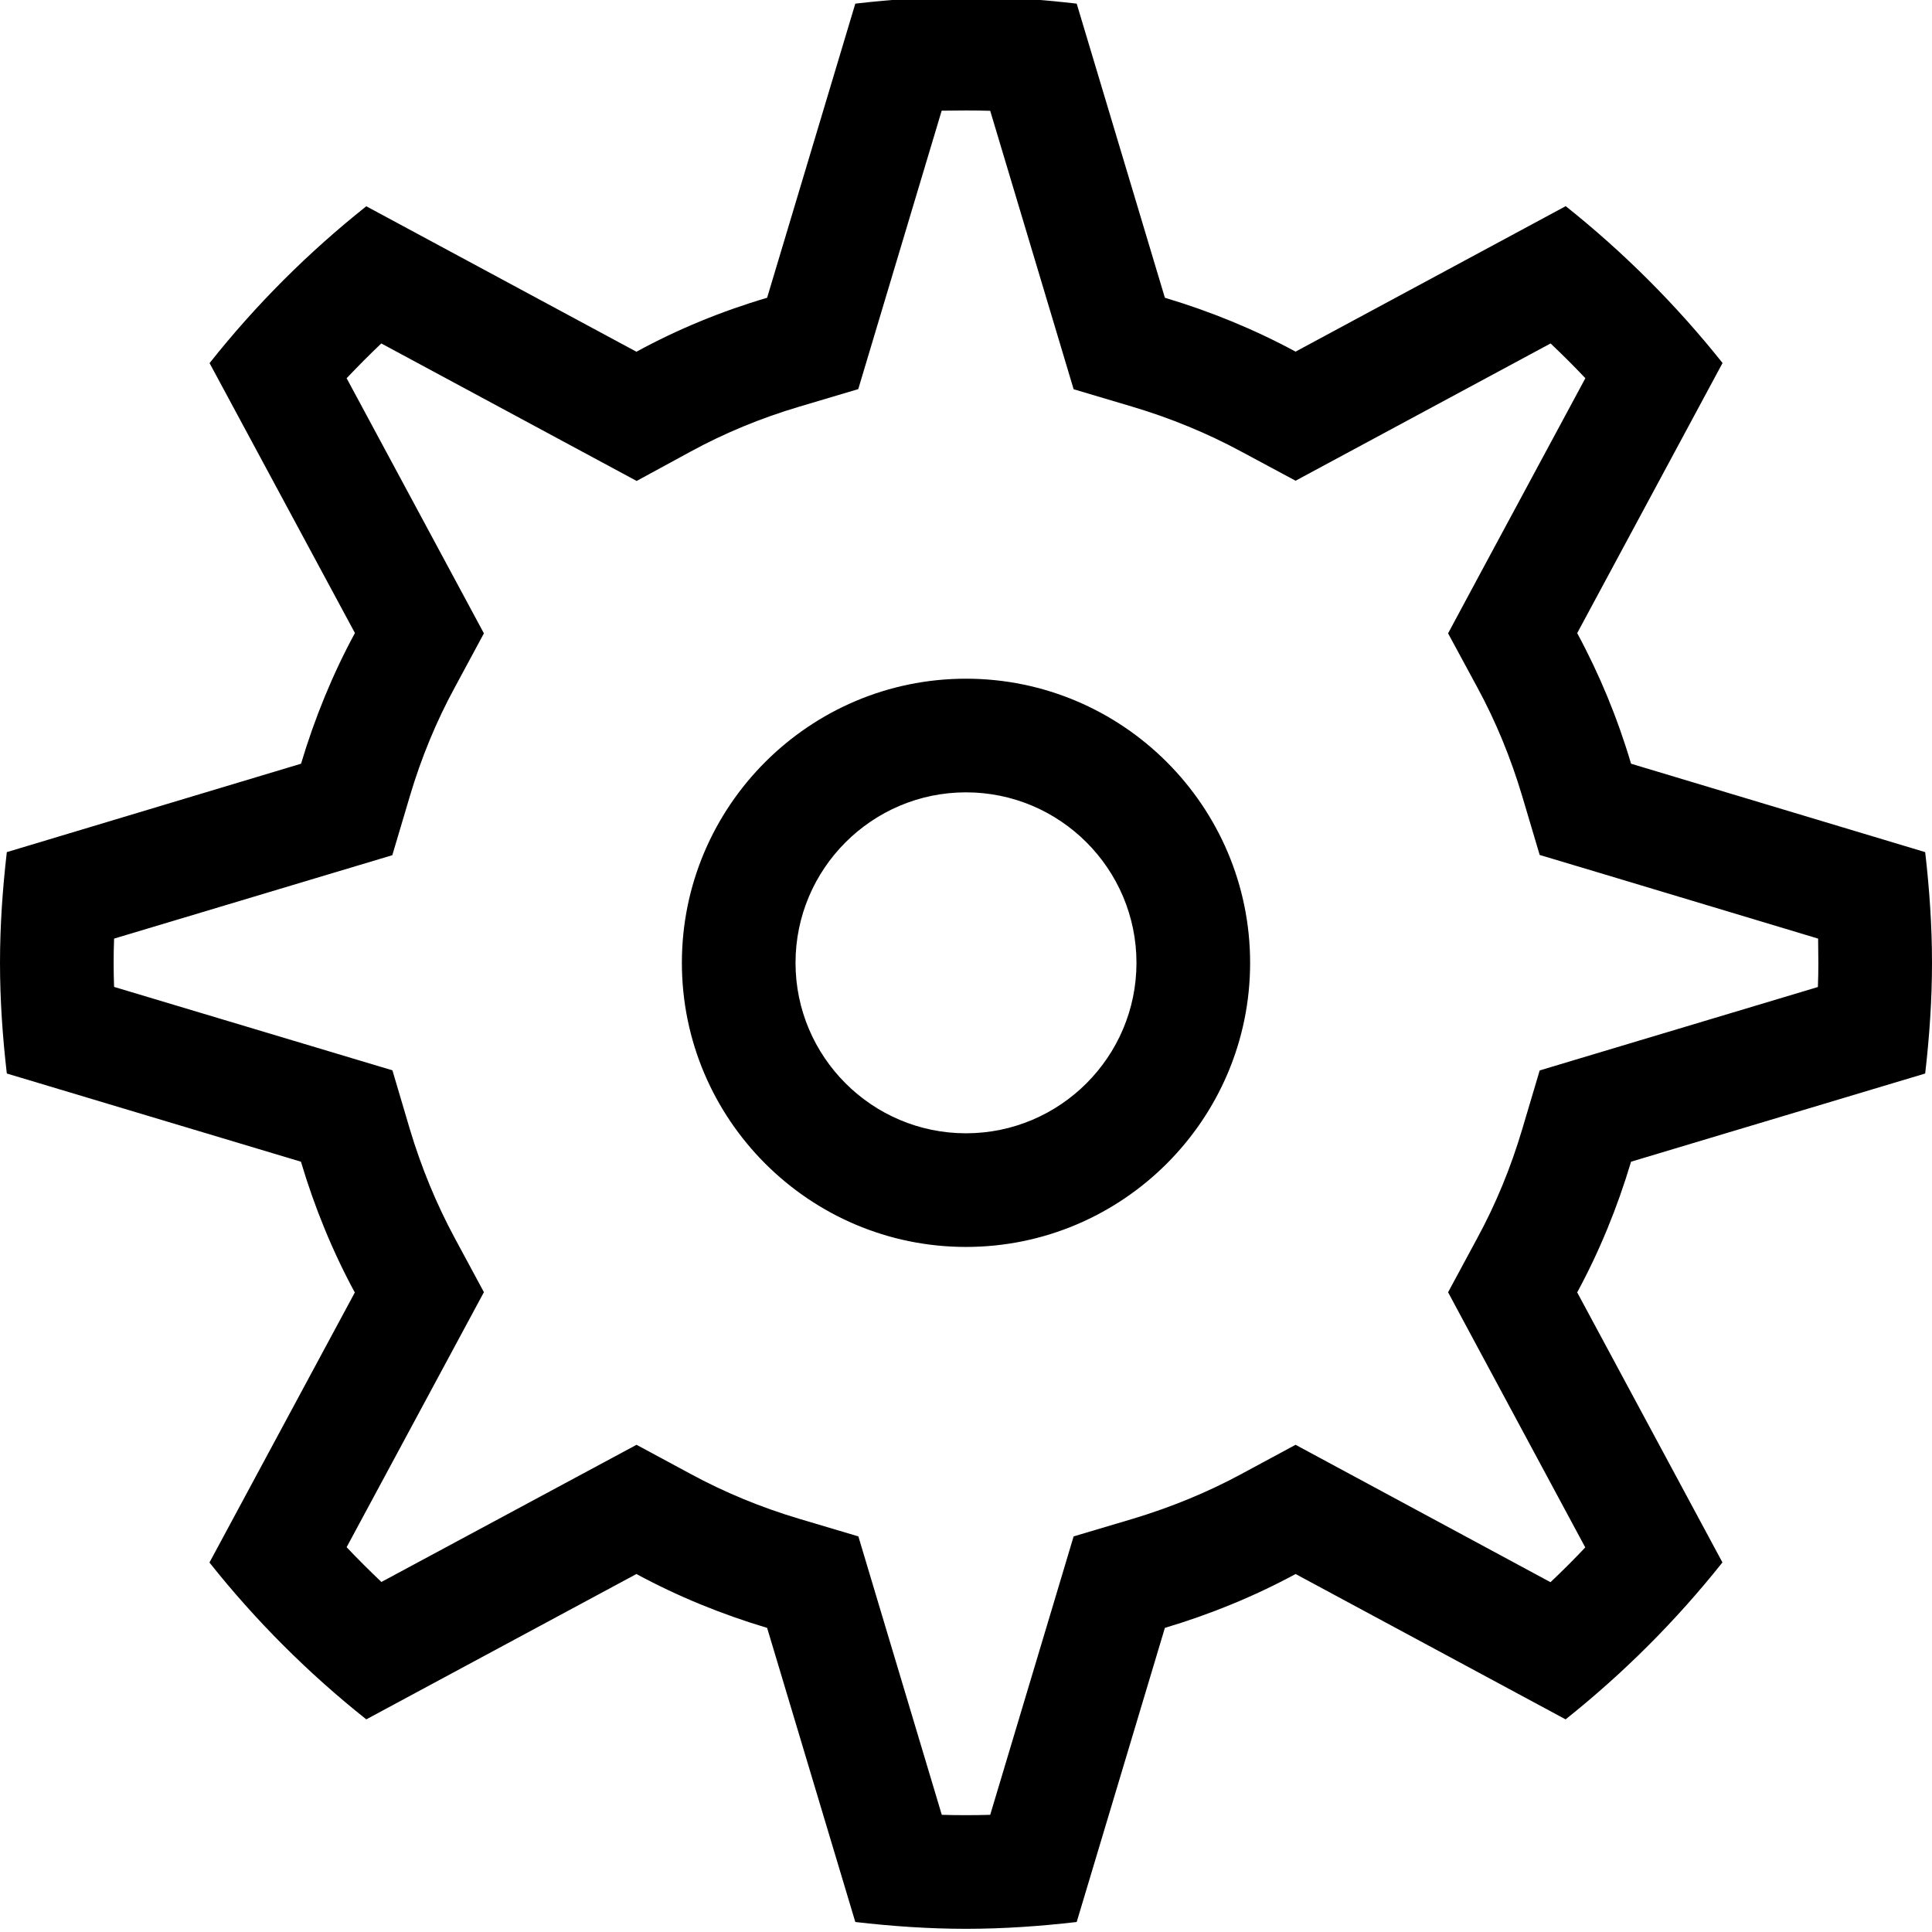 <?xml version="1.0" encoding="utf-8"?>
<!-- Generated by IcoMoon.io -->
<!DOCTYPE svg PUBLIC "-//W3C//DTD SVG 1.1//EN" "http://www.w3.org/Graphics/SVG/1.1/DTD/svg11.dtd">
<svg version="1.1" xmlns="http://www.w3.org/2000/svg" xmlns:xlink="http://www.w3.org/1999/xlink" width="17" height="17" viewBox="0 0 17 17">
<g>
</g>
	<path d="M8.5 5.972c-1.378 0-2.5 1.122-2.5 2.5s1.122 2.5 2.5 2.5 2.5-1.122 2.5-2.5-1.122-2.5-2.5-2.5zM8.5 9.972c-0.827 0-1.5-0.673-1.5-1.5s0.673-1.5 1.5-1.5 1.5 0.673 1.5 1.5-0.673 1.5-1.5 1.5zM16.94 9.446c0.037-0.321 0.060-0.645 0.060-0.974s-0.023-0.653-0.060-0.974l-2.588-0.778c-0.119-0.402-0.278-0.787-0.474-1.149l1.279-2.377c-0.406-0.51-0.869-0.973-1.38-1.38l-2.377 1.28c-0.363-0.196-0.748-0.354-1.15-0.474l-0.776-2.588c-0.32-0.037-0.644-0.060-0.974-0.060s-0.654 0.023-0.974 0.060l-0.776 2.588c-0.403 0.119-0.789 0.278-1.15 0.475l-2.377-1.28c-0.511 0.406-0.974 0.869-1.379 1.38l1.279 2.375c-0.196 0.362-0.354 0.748-0.474 1.15l-2.589 0.778c-0.037 0.32-0.060 0.644-0.060 0.974s0.023 0.654 0.060 0.974l2.588 0.776c0.12 0.403 0.278 0.789 0.474 1.151l-1.279 2.376c0.406 0.511 0.869 0.974 1.38 1.38l2.377-1.279c0.362 0.196 0.748 0.354 1.15 0.474l0.776 2.588c0.321 0.037 0.645 0.060 0.974 0.060s0.654-0.023 0.974-0.060l0.776-2.588c0.402-0.12 0.788-0.278 1.15-0.474l2.376 1.279c0.511-0.407 0.974-0.87 1.38-1.381l-1.278-2.376c0.196-0.362 0.354-0.748 0.474-1.15l2.588-0.776zM13.548 9.419l-0.154 0.518c-0.1 0.337-0.233 0.66-0.396 0.959l-0.256 0.475 0.255 0.475 0.952 1.77c-0.099 0.105-0.201 0.207-0.306 0.306l-2.243-1.209-0.475 0.256c-0.301 0.163-0.624 0.295-0.96 0.396l-0.518 0.154-0.155 0.518-0.579 1.932c-0.072 0.002-0.143 0.003-0.213 0.003s-0.141-0.001-0.213-0.003l-0.579-1.932-0.155-0.518-0.518-0.154c-0.336-0.1-0.659-0.233-0.959-0.396l-0.475-0.256-2.245 1.207c-0.104-0.099-0.207-0.201-0.306-0.306l1.208-2.244-0.256-0.475c-0.162-0.3-0.295-0.623-0.396-0.96l-0.153-0.517-2.449-0.734c-0.003-0.072-0.004-0.143-0.004-0.212 0-0.070 0.001-0.141 0.004-0.213l2.448-0.734 0.154-0.518c0.1-0.337 0.233-0.66 0.396-0.959l0.256-0.475-1.208-2.245c0.099-0.104 0.201-0.207 0.305-0.306l2.247 1.21 0.476-0.259c0.297-0.162 0.619-0.295 0.956-0.395l0.518-0.154 0.155-0.518 0.579-1.932c0.073-0.001 0.144-0.002 0.214-0.002s0.141 0.001 0.213 0.003l0.579 1.932 0.155 0.518 0.518 0.154c0.335 0.1 0.659 0.233 0.96 0.396l0.475 0.255 2.244-1.208c0.104 0.099 0.207 0.201 0.306 0.306l-0.953 1.77-0.255 0.475 0.257 0.475c0.163 0.3 0.295 0.622 0.395 0.957l0.154 0.518 0.518 0.155 1.932 0.581c0.001 0.072 0.002 0.143 0.002 0.213s-0.001 0.141-0.004 0.213l-2.448 0.734z" fill="#000000" />
</svg>
